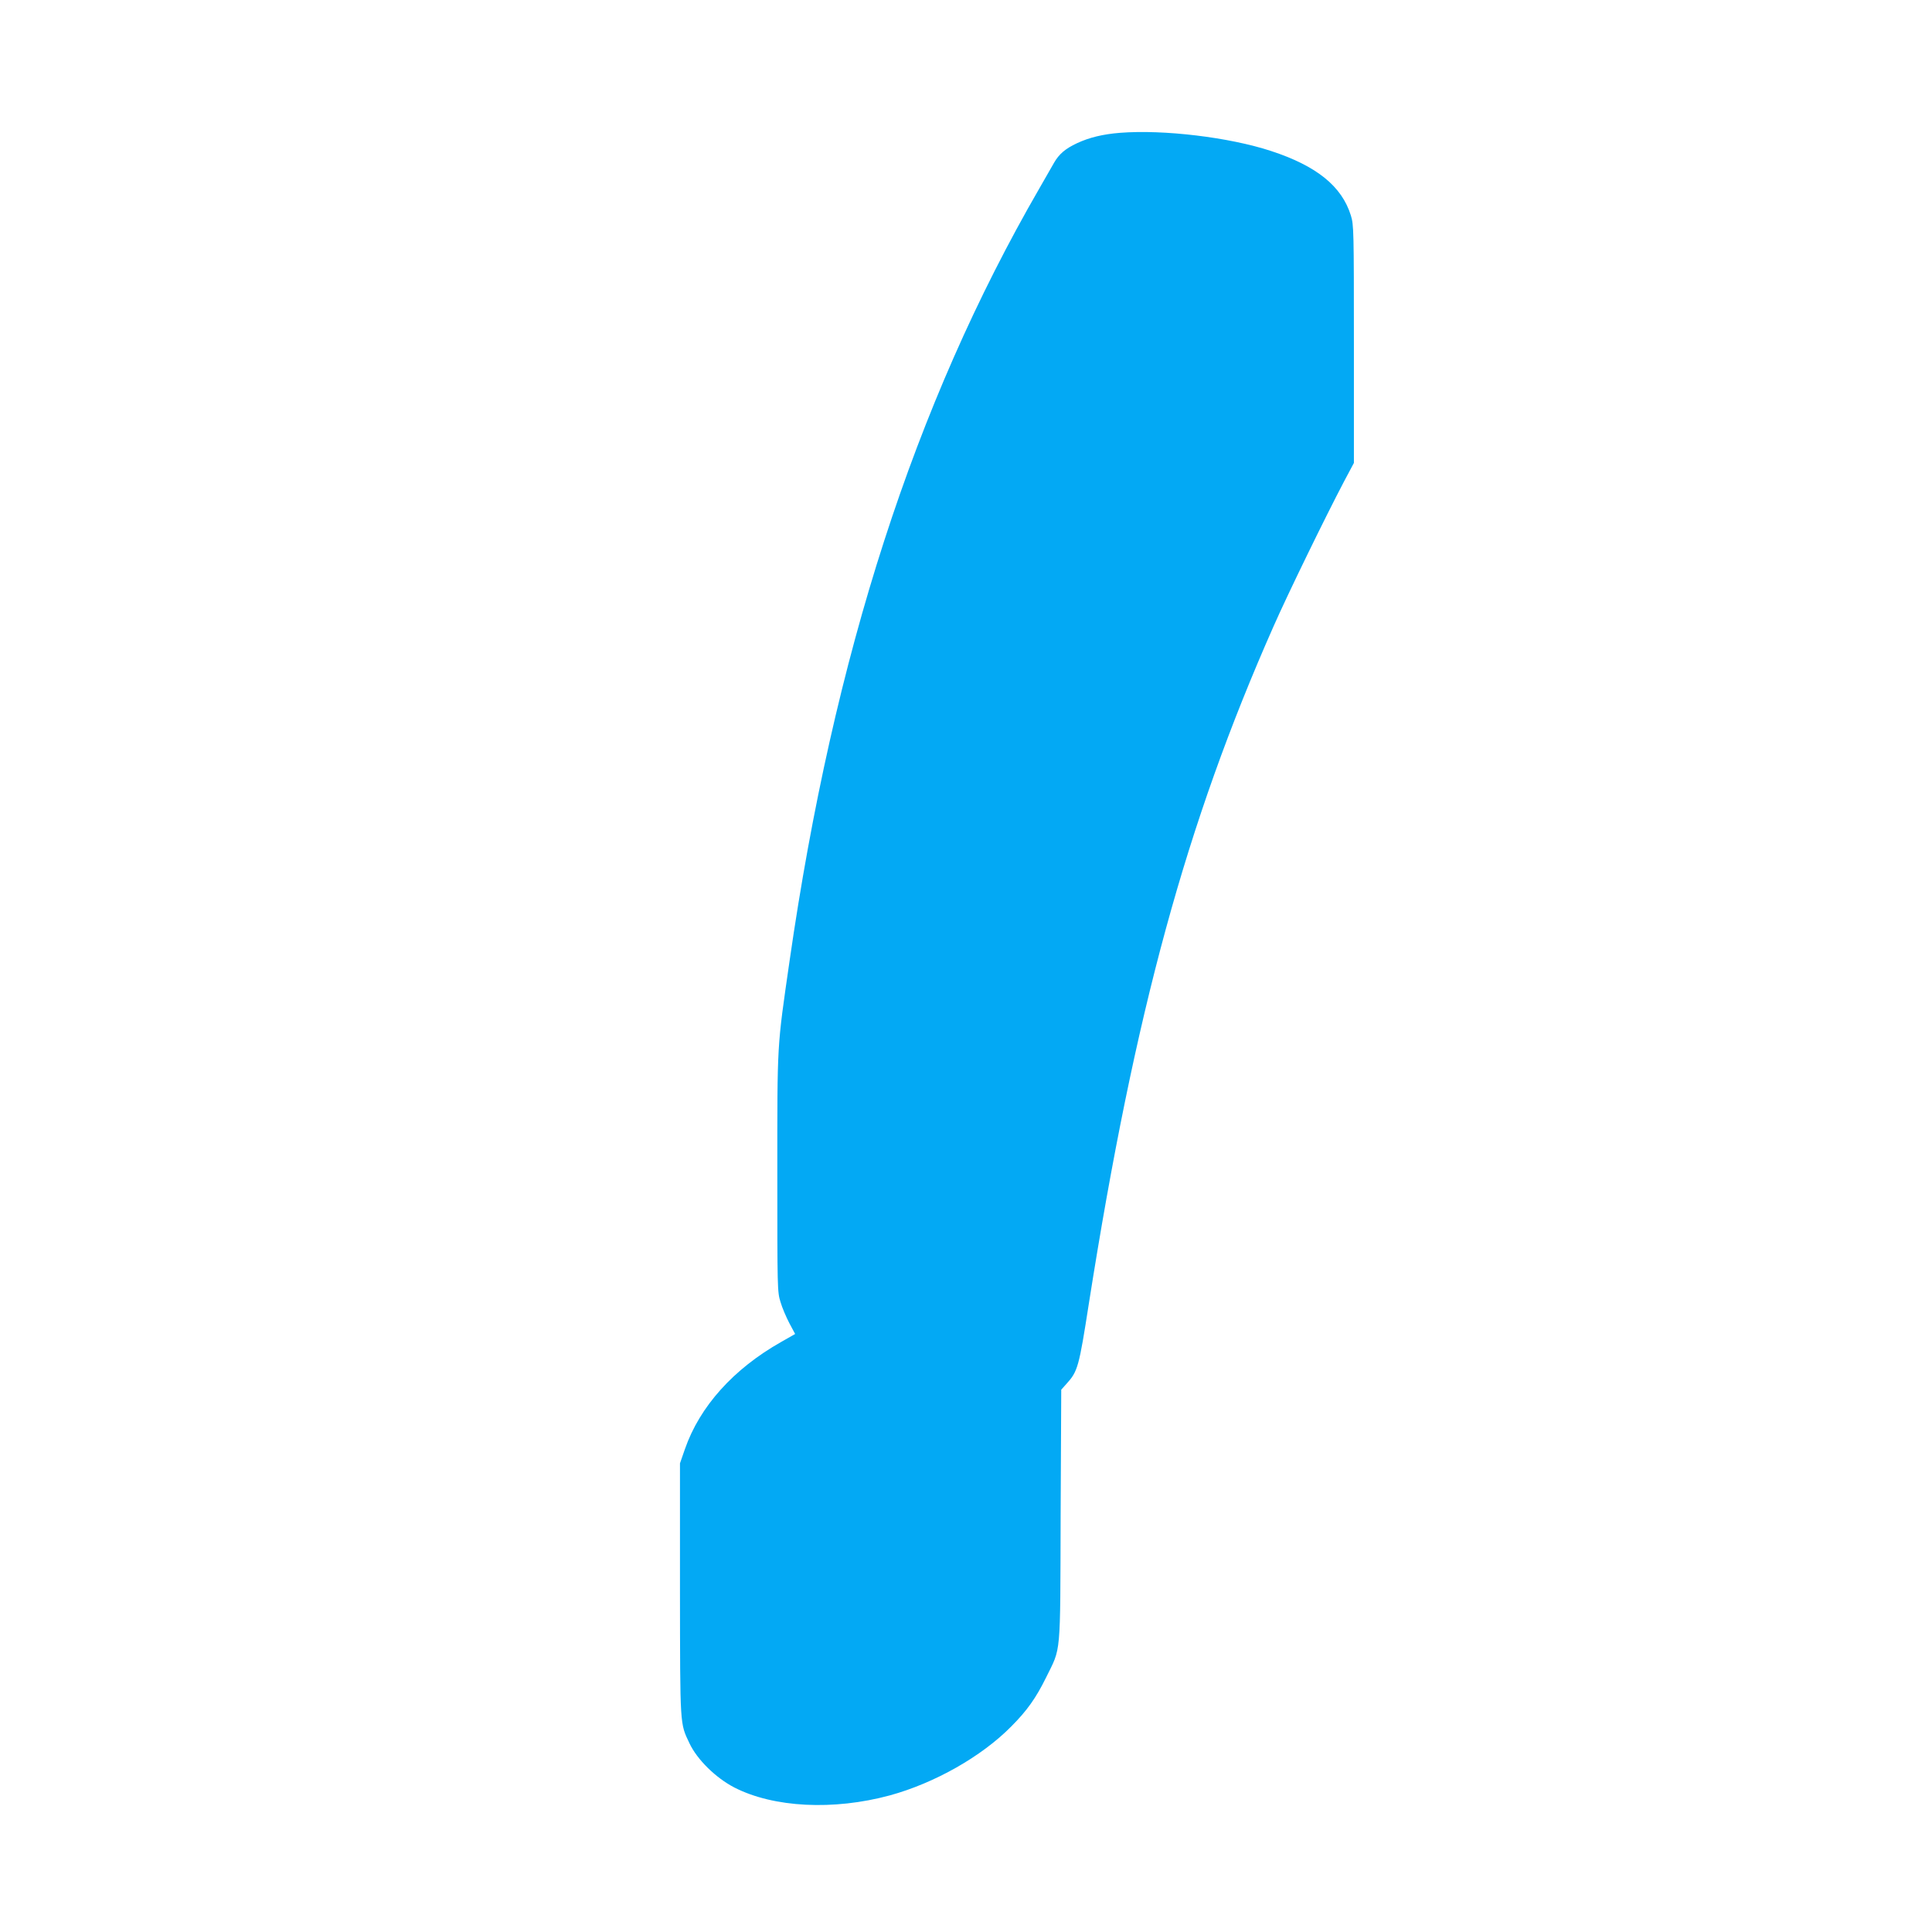 <?xml version="1.0" standalone="no"?>
<!DOCTYPE svg PUBLIC "-//W3C//DTD SVG 20010904//EN"
 "http://www.w3.org/TR/2001/REC-SVG-20010904/DTD/svg10.dtd">
<svg version="1.0" xmlns="http://www.w3.org/2000/svg"
 width="1280pt" height="1280pt" viewBox="0 0 1280 1280"
 preserveAspectRatio="xMidYMid meet">
<g transform="translate(0,1280) scale(0.1,-0.1)"
fill="#03a9f4" stroke="none">
<path d="M7420 11920 c-113 -9 -204 -31 -285 -69 -77 -36 -119 -72 -152 -130
-14 -25 -58 -102 -98 -171 -826 -1429 -1362 -3089 -1654 -5117 -84 -583 -81
-528 -81 -1404 0 -769 0 -788 21 -855 11 -38 38 -101 59 -141 l38 -71 -93 -53
c-315 -178 -539 -427 -637 -709 l-33 -95 0 -835 c1 -916 -1 -885 63 -1020 51
-108 174 -229 298 -293 260 -133 656 -153 1029 -52 296 81 608 257 805 457
104 104 164 189 230 323 101 206 94 123 97 1074 l4 834 34 38 c76 84 83 109
150 539 304 1928 644 3173 1222 4479 95 216 344 726 467 960 l66 124 0 787 c0
758 -1 790 -20 852 -60 194 -227 329 -530 428 -274 90 -710 143 -1000 120z"/>
</g>
</svg>
